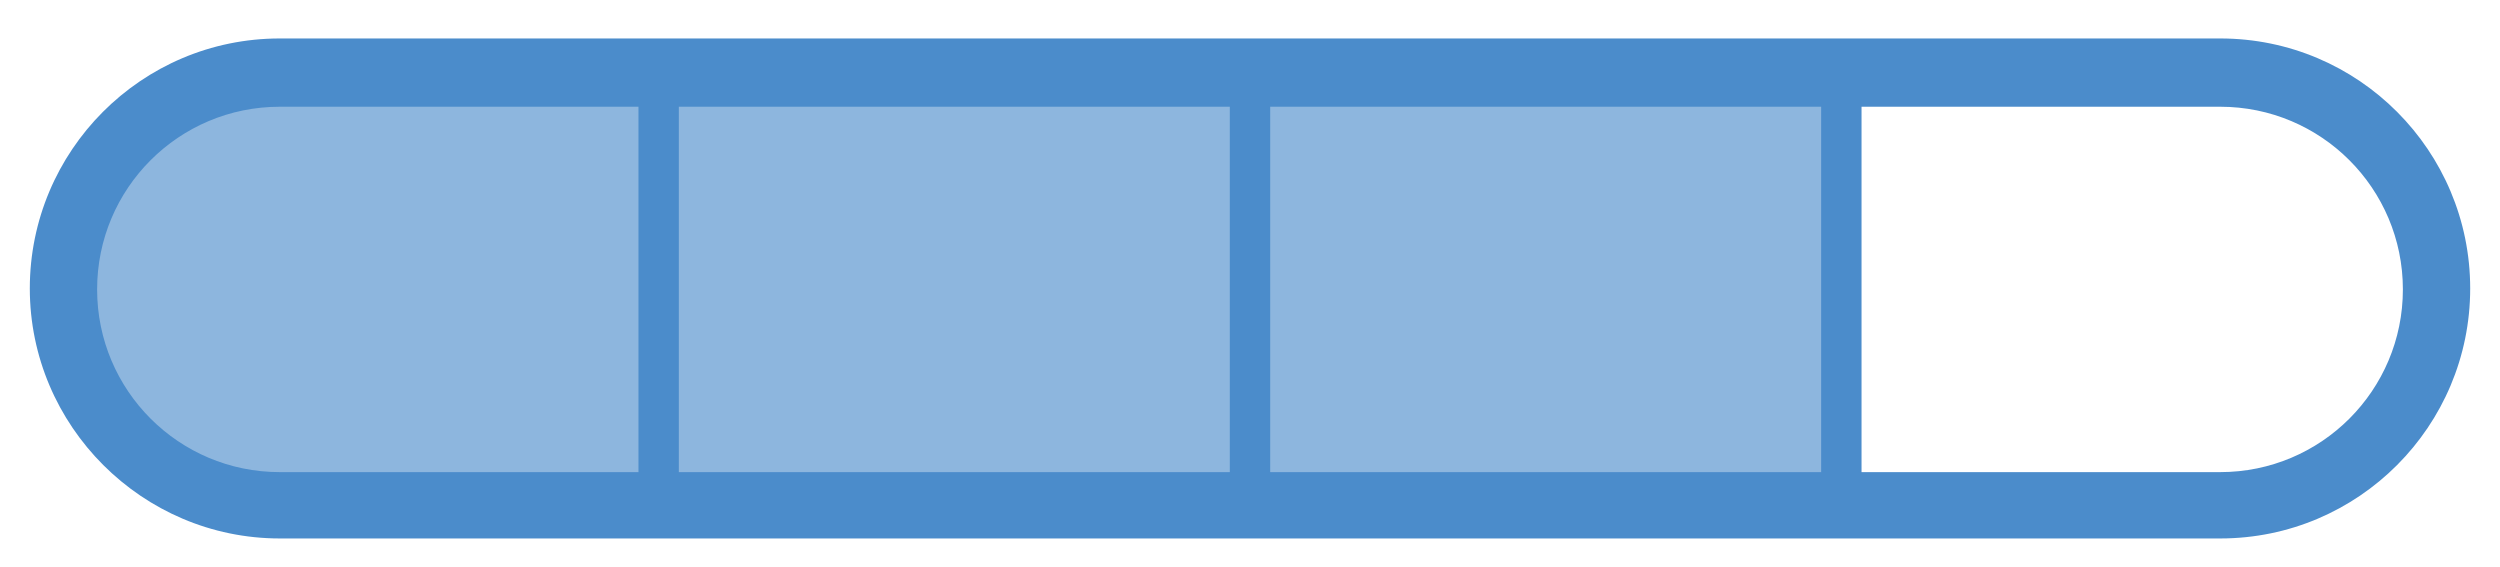 <?xml version="1.0" encoding="utf-8"?>
<!-- Generator: Adobe Illustrator 23.1.0, SVG Export Plug-In . SVG Version: 6.00 Build 0)  -->
<svg version="1.1" id="Layer_1" xmlns="http://www.w3.org/2000/svg" xmlns:xlink="http://www.w3.org/1999/xlink" x="0px" y="0px"
	 viewBox="0 0 260 59" style="enable-background:new 0 0 260 59;" xml:space="preserve">
<style type="text/css">
	.st0{opacity:0.63;fill:#4B8CCB;}
	.st1{fill:#4B8CCB;}
</style>
<path class="st0" d="M191.5,8.6H29.1c-11.8,0-21.5,9.6-21.5,21.5v0c0,11.8,9.6,21.5,21.5,21.5h162.5V8.6z"/>
<path class="st1" d="M230.9,4H29.1c-14.4,0-26,11.7-26,26s11.7,26,26,26h201.8c14.4,0,26-11.7,26-26S245.3,4,230.9,4z M230.9,49.1
	H29.1c-10.5,0-19-8.5-19-19v0c0-10.5,8.5-19,19-19h201.8c10.5,0,19,8.5,19,19v0C249.9,40.6,241.4,49.1,230.9,49.1z"/>
<g>
	<rect x="127.9" y="9.9" class="st1" width="4.2" height="41.6"/>
	<rect x="66.4" y="9.9" class="st1" width="4.2" height="41.6"/>
	<rect x="189.4" y="9.9" class="st1" width="4.2" height="41.6"/>
</g>
</svg>

